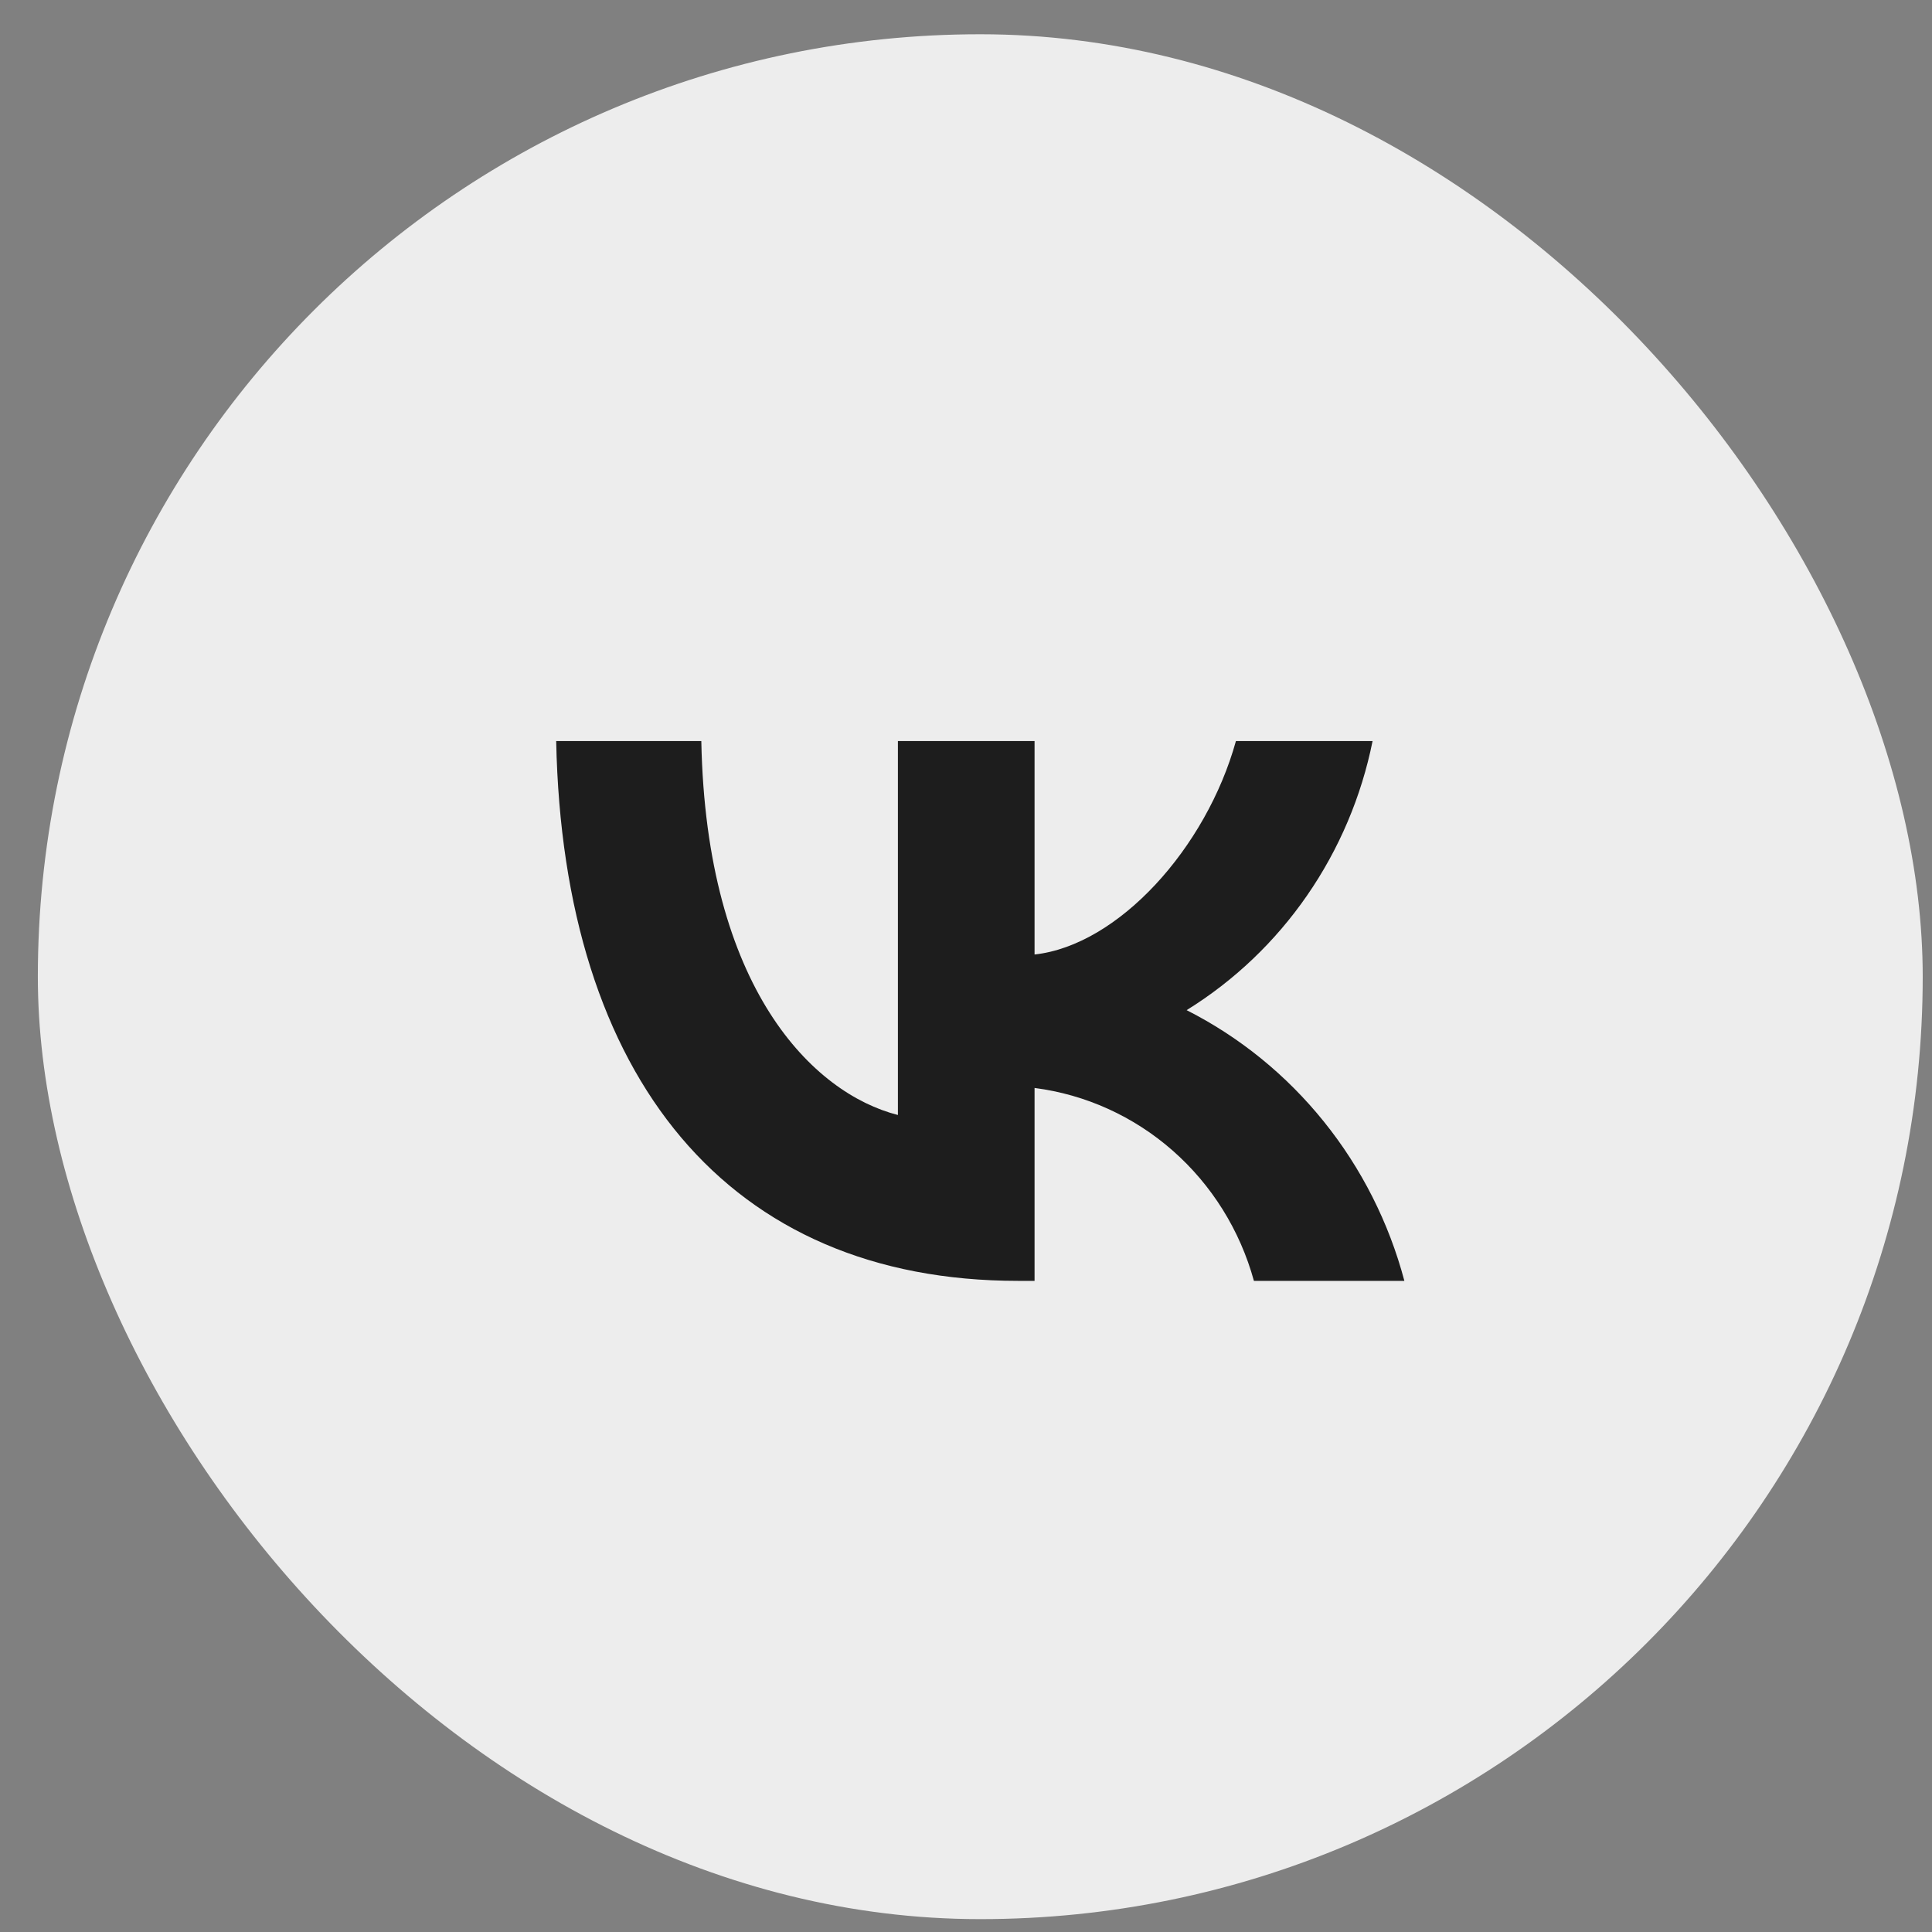 <?xml version="1.0" encoding="UTF-8"?> <svg xmlns="http://www.w3.org/2000/svg" width="41" height="41" viewBox="0 0 41 41" fill="none"><rect x="0" y="0" width="41" height="41" fill="#808080" stroke="none"/><rect x="0.803" y="0.727" width="40" height="40" rx="20" fill="#EDEDED"></rect><path d="M21.607 27.182C15.457 27.182 11.949 22.882 11.803 15.727H14.883C14.985 20.979 17.256 23.203 19.055 23.662V15.727H21.955V20.256C23.732 20.061 25.598 17.998 26.228 15.727H29.128C28.891 16.905 28.418 18.02 27.739 19.002C27.06 19.985 26.189 20.814 25.182 21.437C26.307 22.007 27.3 22.814 28.096 23.804C28.893 24.794 29.475 25.946 29.803 27.182H26.61C26.315 26.108 25.716 25.147 24.888 24.419C24.06 23.691 23.04 23.228 21.955 23.088V27.182H21.607Z" fill="#1D1D1D"></path></svg> 